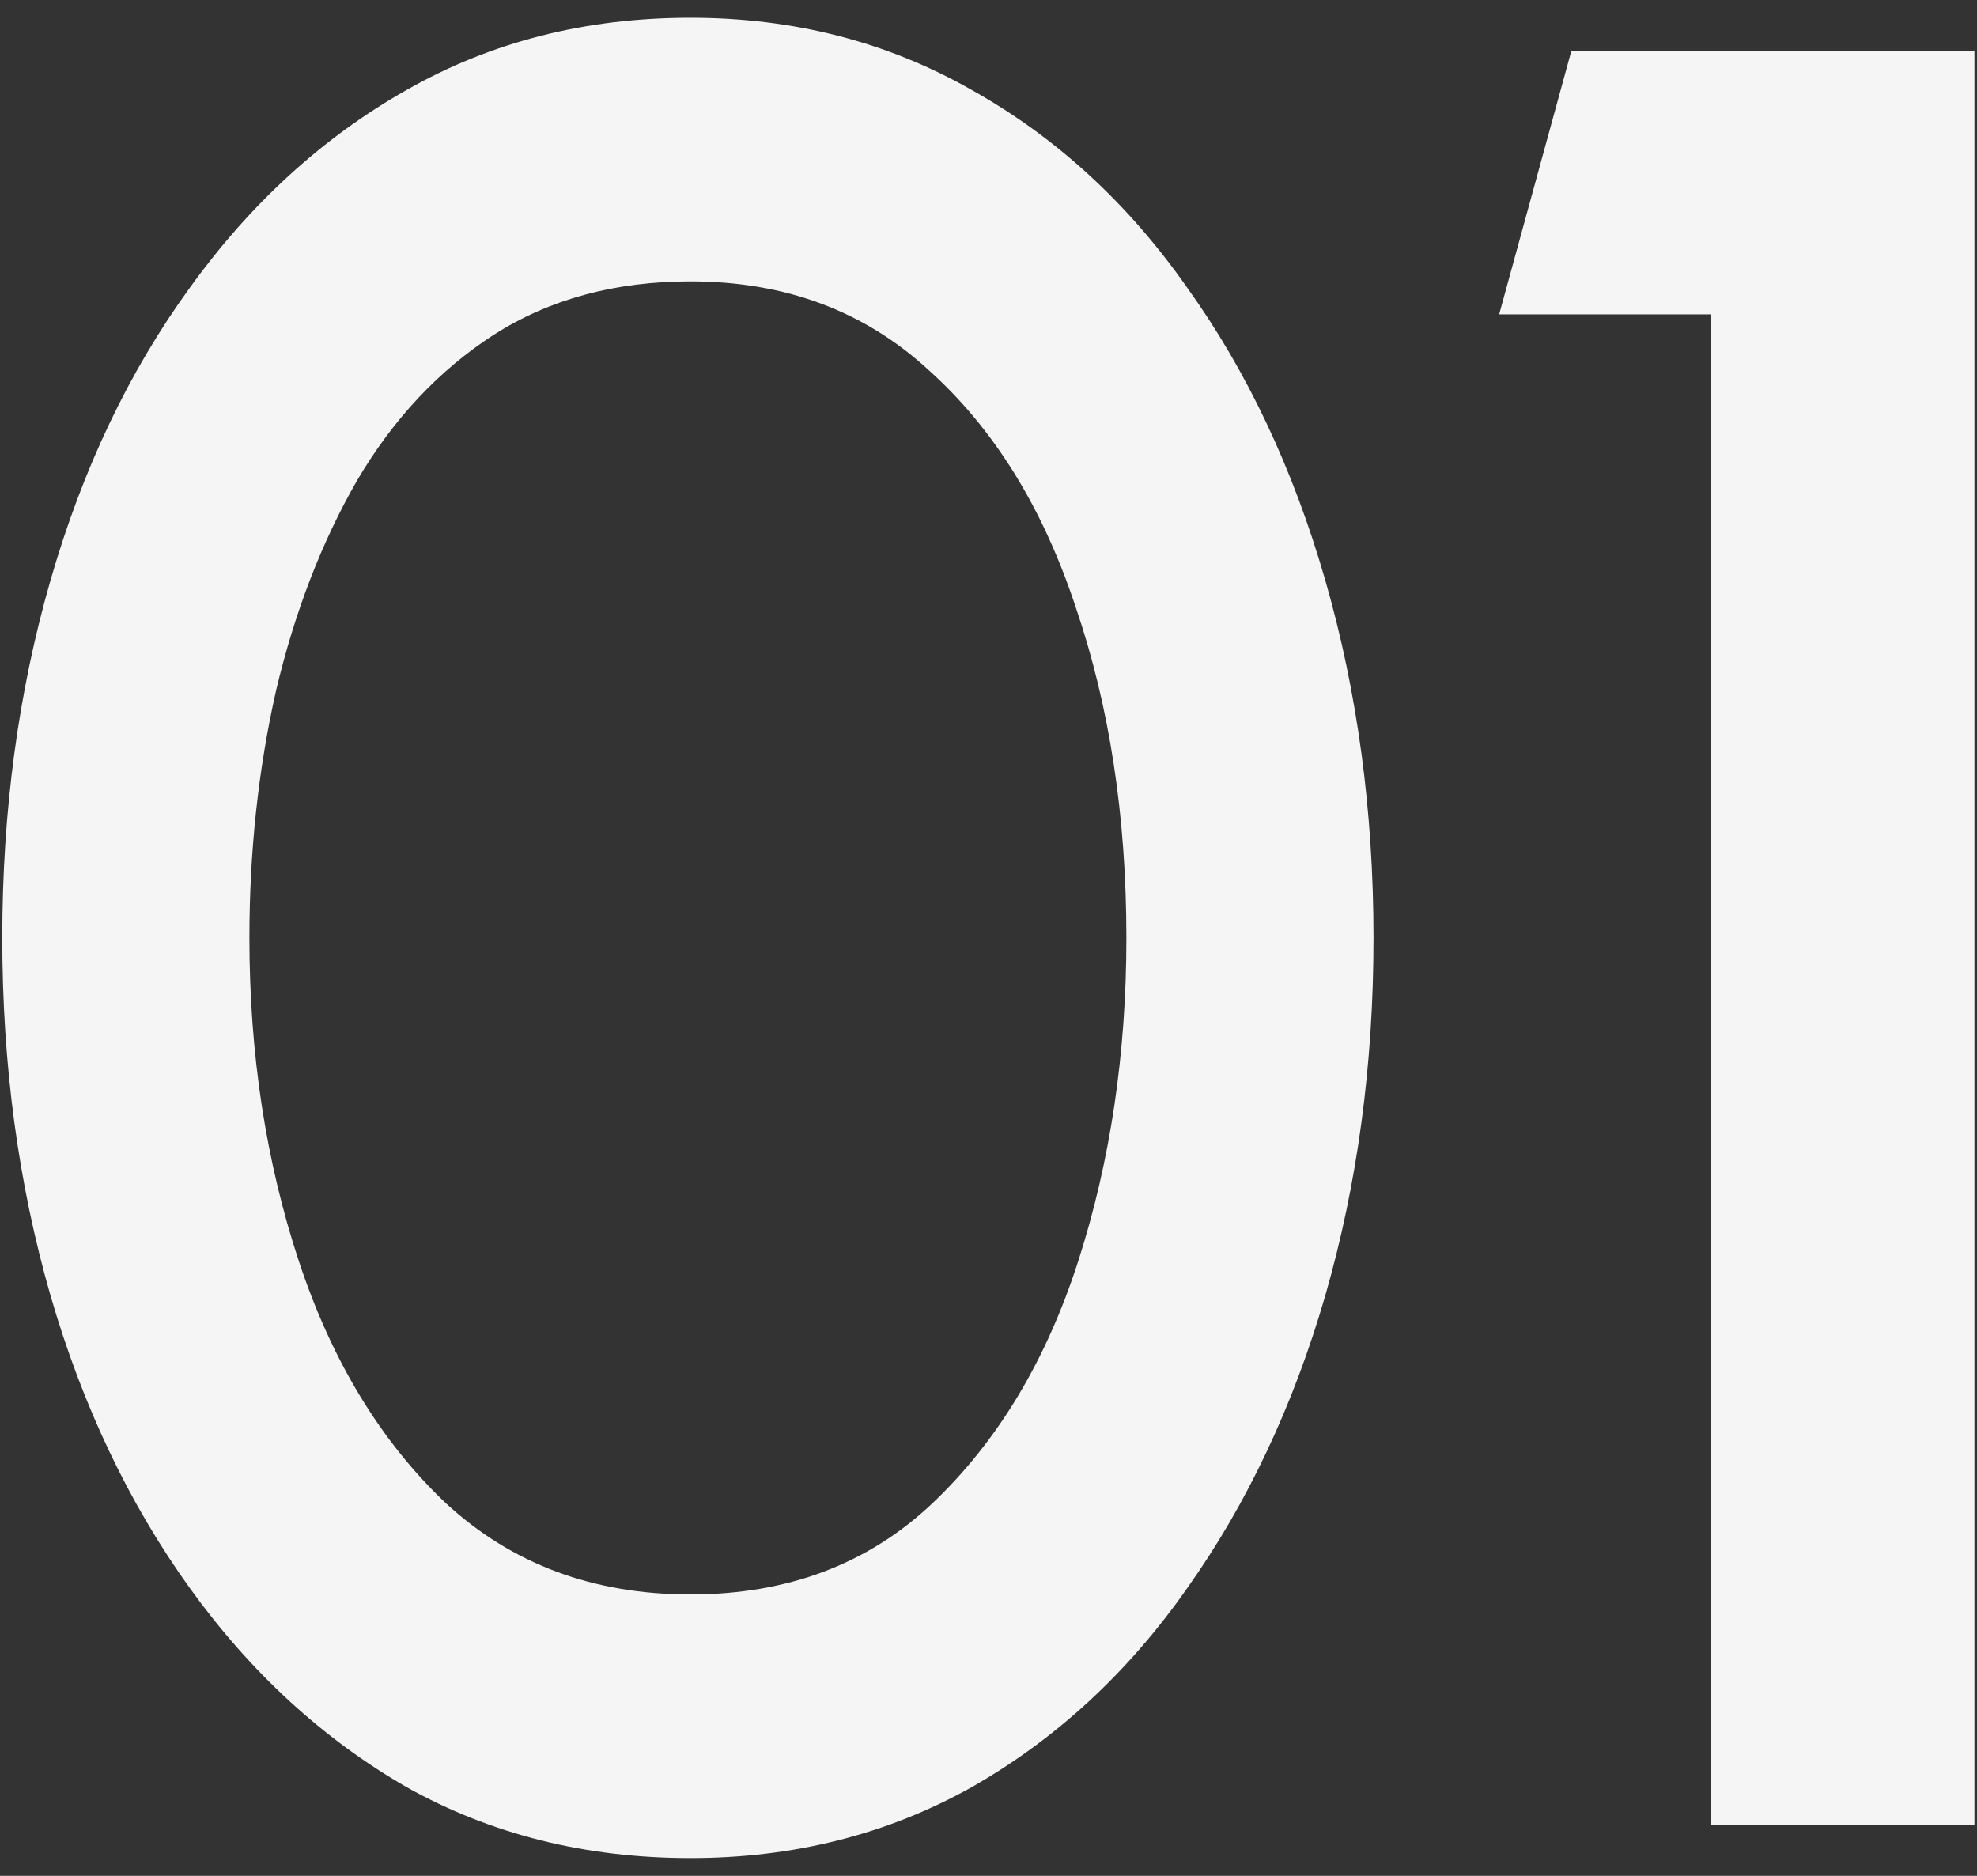 <svg width="78" height="74" viewBox="0 0 78 74" fill="none" xmlns="http://www.w3.org/2000/svg">
<rect x="0" y="0" width="78" height="74" fill="#333333" stroke="none"/>
<path d="M27.24 73.3C23.107 73.3 19.373 72.367 16.04 70.5C12.74 68.6 9.89 65.983 7.49 62.65C5.09 59.317 3.257 55.467 1.99 51.1C0.723 46.7 0.09 42 0.09 37C0.09 32 0.723 27.3 1.99 22.9C3.257 18.5 5.09 14.65 7.49 11.35C9.89 8.017 12.74 5.417 16.04 3.55C19.373 1.65 23.107 0.7 27.24 0.7C31.306 0.7 35.007 1.65 38.34 3.55C41.673 5.417 44.507 8.017 46.84 11.35C49.206 14.65 51.023 18.5 52.29 22.9C53.556 27.3 54.19 32 54.19 37C54.19 42 53.556 46.7 52.29 51.1C51.023 55.467 49.206 59.317 46.84 62.65C44.507 65.983 41.673 68.6 38.34 70.5C35.007 72.367 31.306 73.3 27.24 73.3ZM27.24 62.9C31.073 62.9 34.257 61.7 36.79 59.3C39.356 56.867 41.273 53.683 42.54 49.75C43.806 45.817 44.44 41.567 44.44 37C44.44 32.2 43.773 27.85 42.44 23.95C41.14 20.017 39.206 16.9 36.64 14.6C34.106 12.267 30.973 11.1 27.24 11.1C24.273 11.1 21.69 11.8 19.49 13.2C17.323 14.6 15.523 16.517 14.09 18.95C12.69 21.383 11.623 24.15 10.89 27.25C10.19 30.35 9.84 33.6 9.84 37C9.84 41.567 10.49 45.817 11.79 49.75C13.09 53.683 15.023 56.867 17.59 59.3C20.19 61.7 23.407 62.9 27.24 62.9ZM67.498 72V12.4H59.148L61.998 2H77.898V72H67.498Z" fill="#F5F5F5"/>
</svg>
